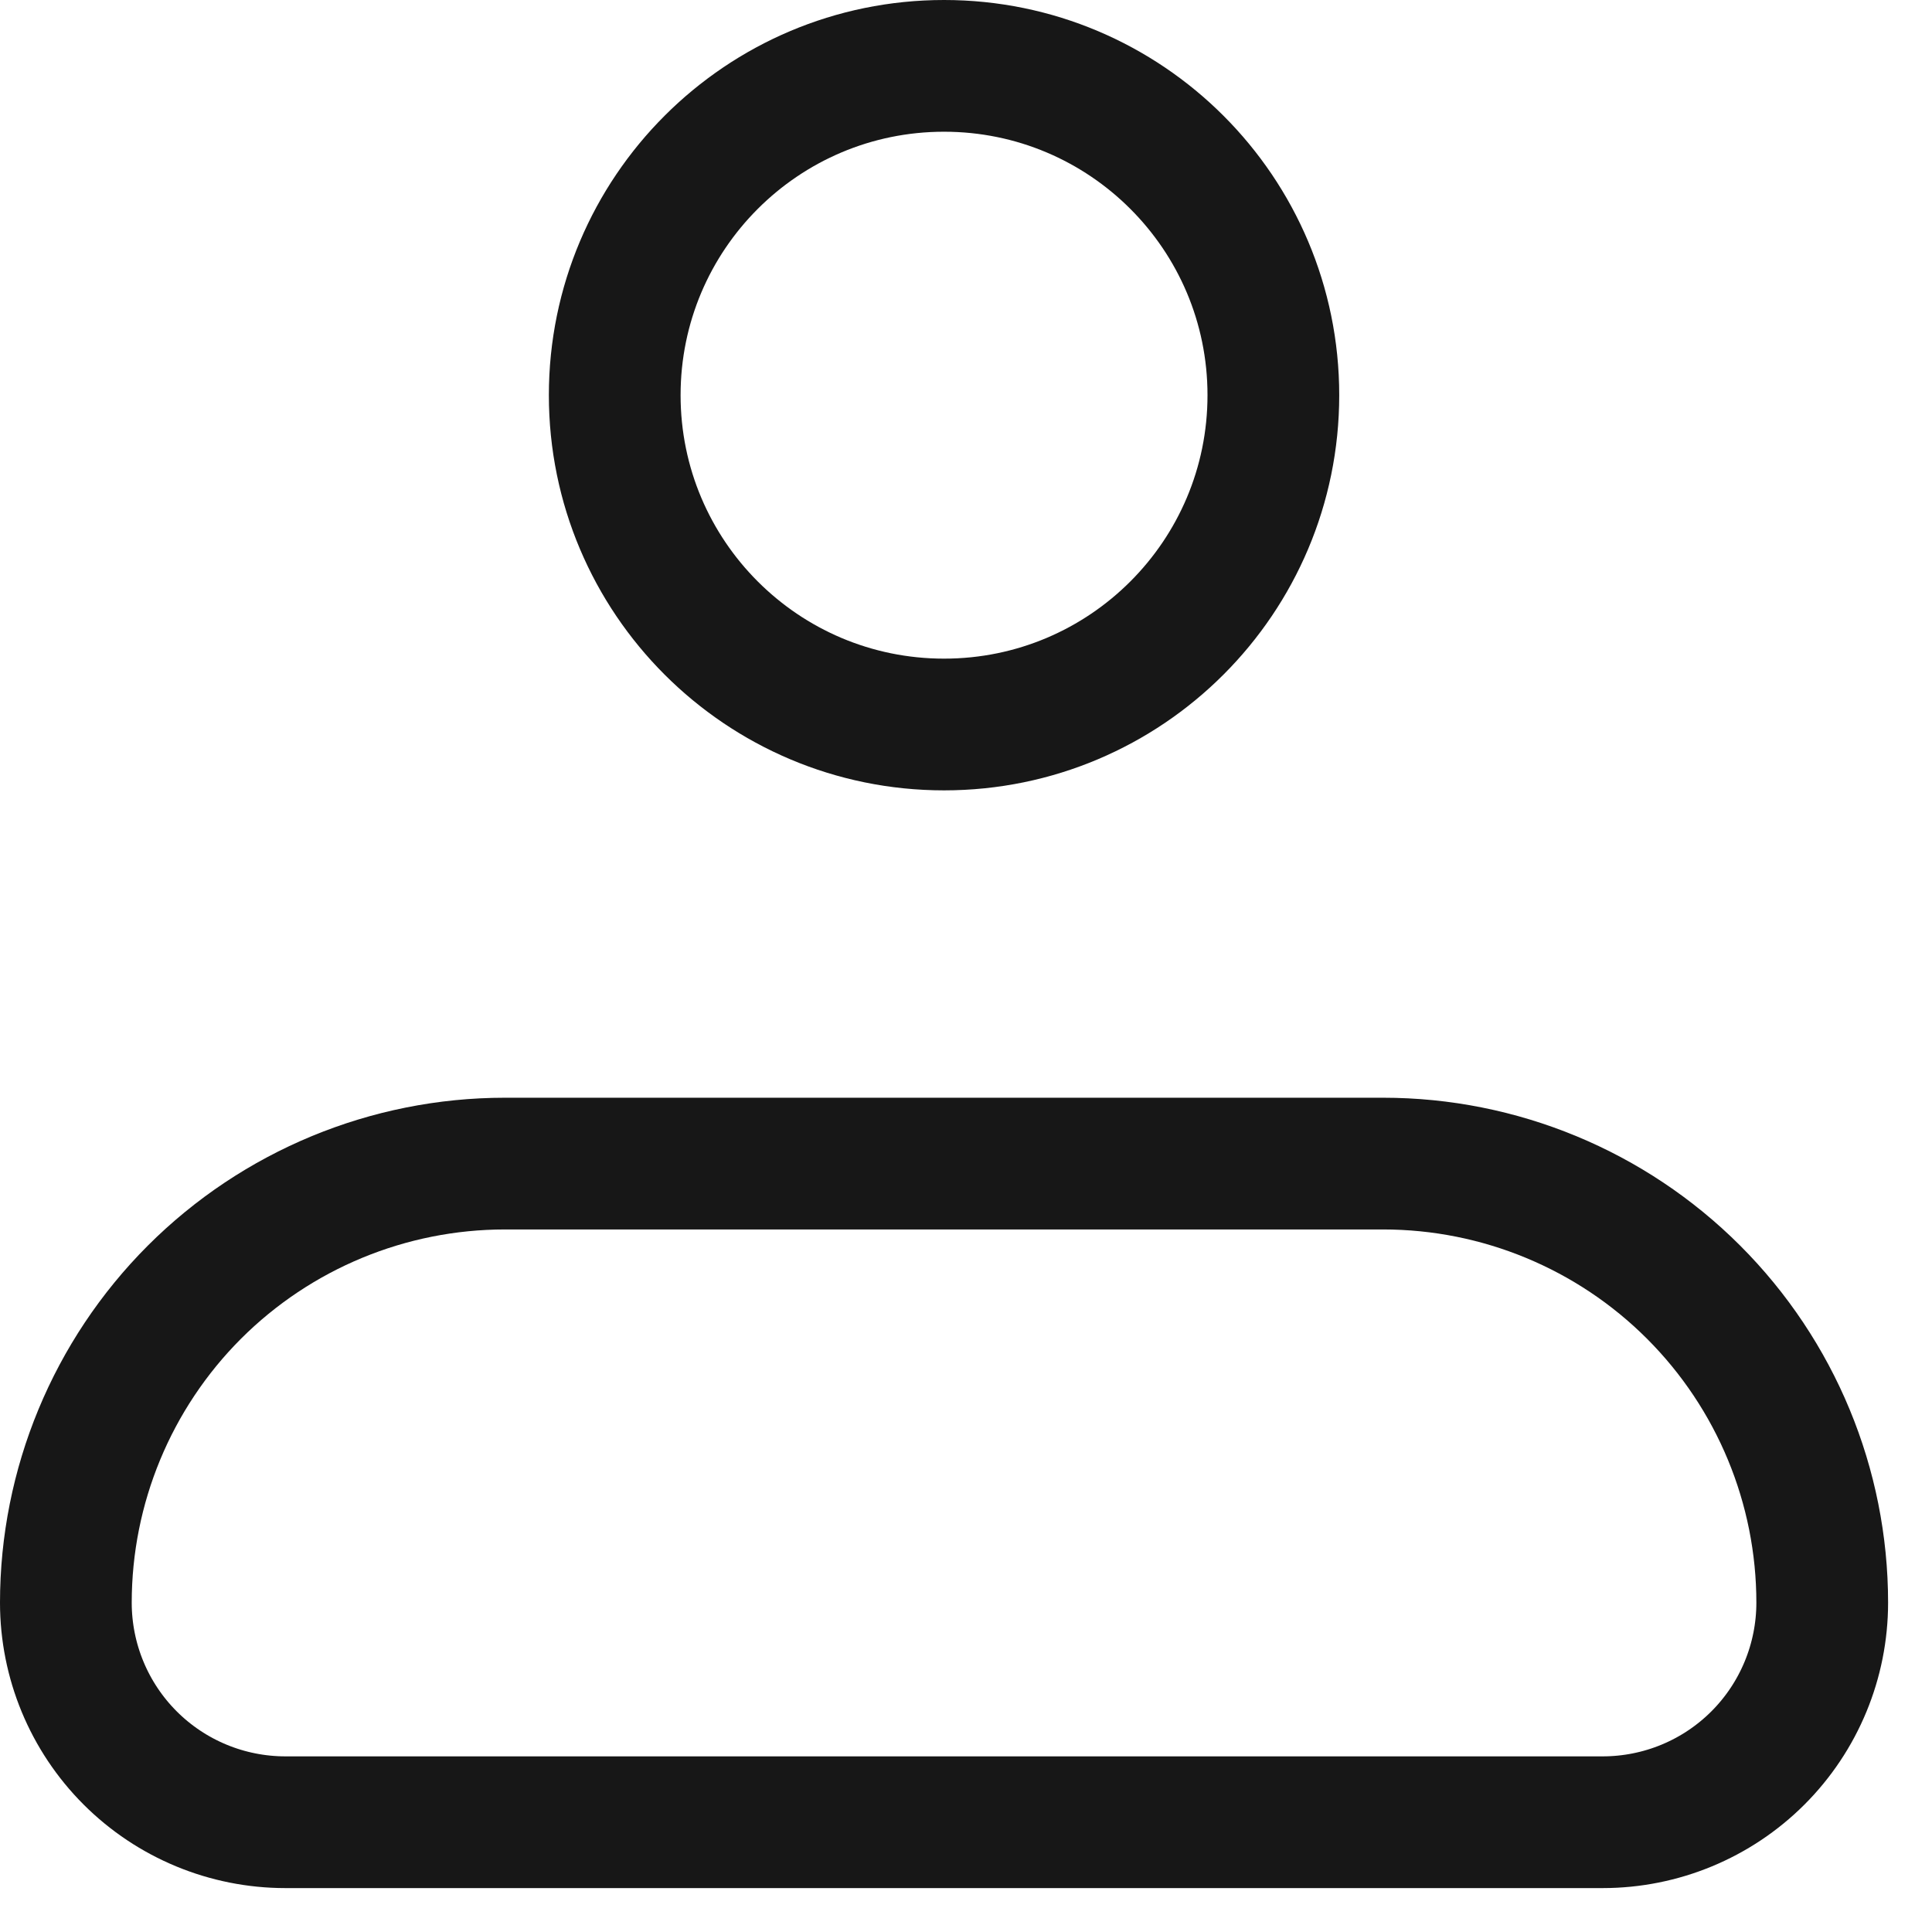 <svg width="22" height="22" viewBox="0 0 22 22" fill="none" xmlns="http://www.w3.org/2000/svg">
<path d="M0.75 18.25C0.75 16.924 1.277 15.652 2.214 14.714C3.152 13.777 4.424 13.25 5.75 13.25H15.75C17.076 13.25 18.348 13.777 19.285 14.714C20.223 15.652 20.75 16.924 20.75 18.25C20.75 18.913 20.487 19.549 20.018 20.018C19.549 20.487 18.913 20.75 18.25 20.75H3.25C2.587 20.75 1.951 20.487 1.482 20.018C1.013 19.549 0.75 18.913 0.75 18.25Z" stroke="#171717" stroke-width="1.5" stroke-linejoin="round"/>
<path d="M10.75 8.25C12.821 8.25 14.5 6.571 14.5 4.5C14.5 2.429 12.821 0.75 10.75 0.75C8.679 0.75 7 2.429 7 4.5C7 6.571 8.679 8.25 10.75 8.25Z" stroke="#171717" stroke-width="1.5"/>
</svg>

